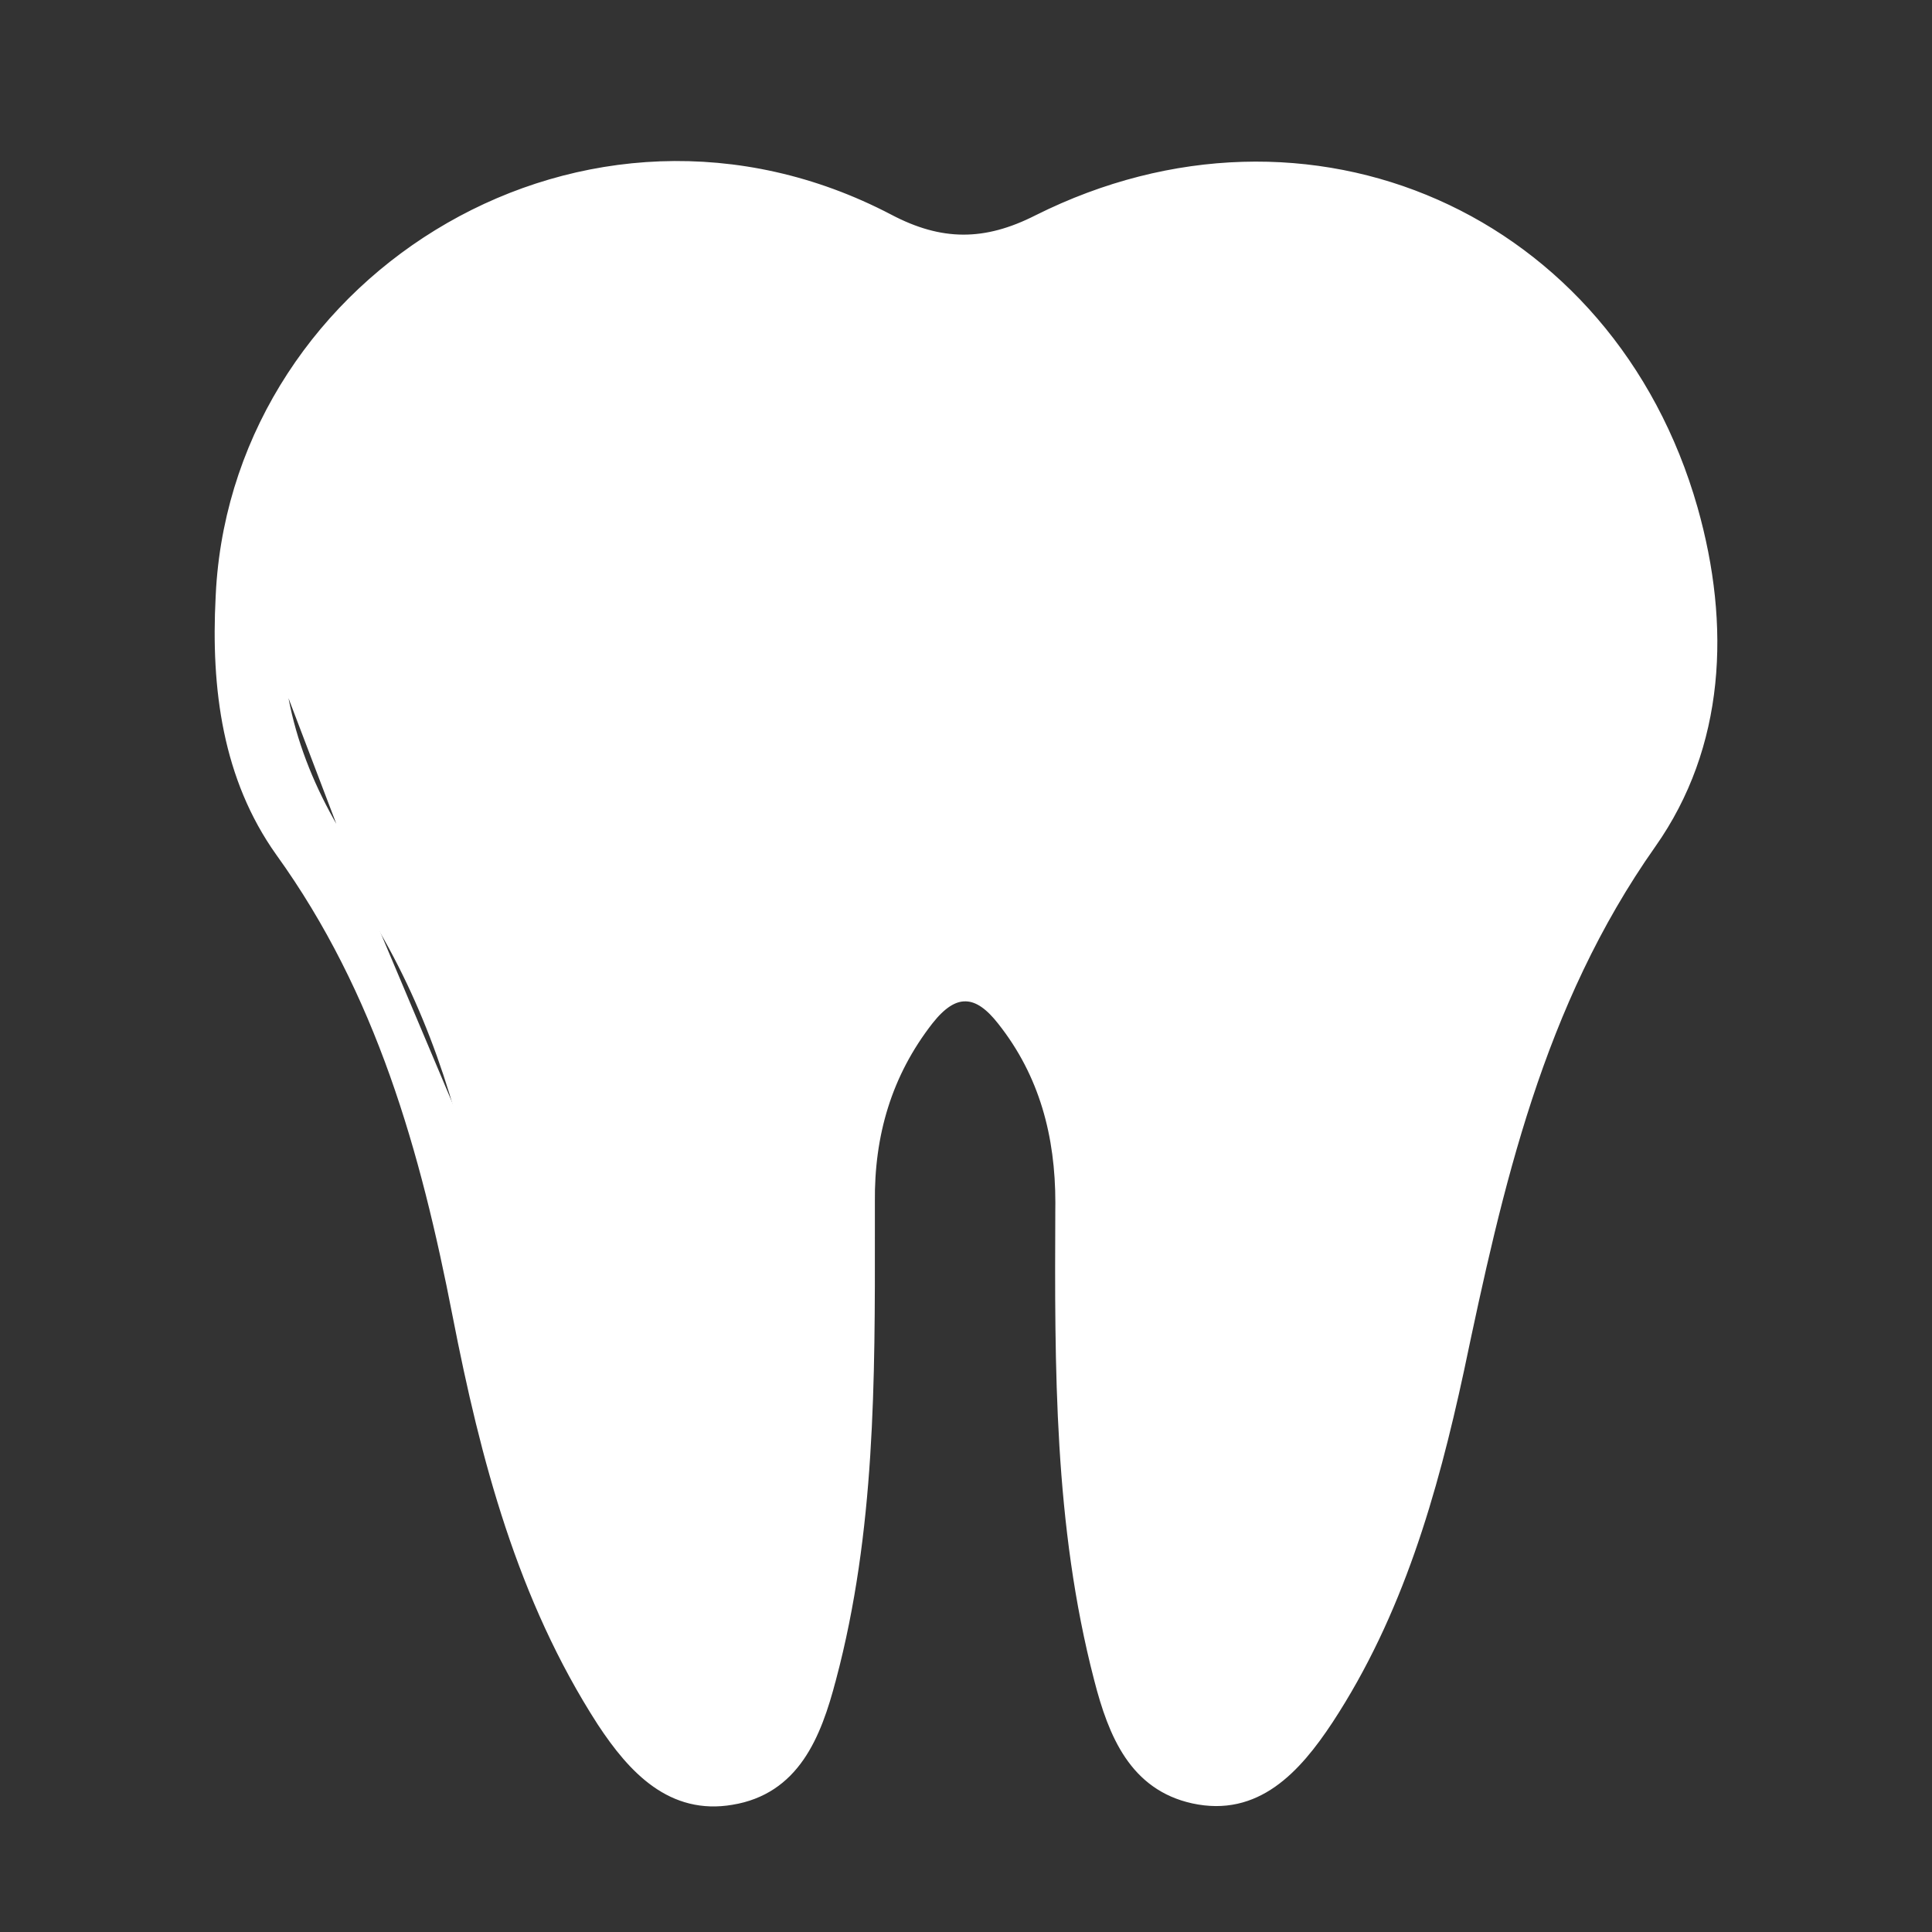 <svg width="36" height="36" viewBox="0 0 36 36" fill="none" xmlns="http://www.w3.org/2000/svg">
<rect x="0" y="0" width="36" height="36" fill="#333333" stroke="none"/>
<path d="M5.061 11.621C5.091 6.152 10.782 2.448 15.738 4.758L15.739 4.759C16.539 5.137 17.262 5.33 17.975 5.334C18.688 5.339 19.406 5.156 20.196 4.761C23.099 3.309 26.659 4.109 28.846 6.479C31.023 8.837 31.747 12.467 29.942 15.115L29.942 15.115C27.702 18.389 26.903 22.074 26.084 25.856L26.065 25.944C25.643 27.911 25.015 29.827 23.893 31.543C23.754 31.764 23.586 32.02 23.373 32.212C23.153 32.409 22.874 32.549 22.522 32.509C22.148 32.468 21.913 32.244 21.762 31.984C21.618 31.736 21.539 31.437 21.478 31.203L21.476 31.196C20.87 28.978 20.802 26.704 20.735 24.457C20.723 24.039 20.71 23.622 20.695 23.207L20.695 23.206C20.686 22.964 20.684 22.721 20.683 22.482C20.683 22.455 20.683 22.427 20.682 22.4C20.681 22.132 20.678 21.869 20.665 21.607C20.638 21.084 20.57 20.577 20.389 20.083L20.389 20.082C20.058 19.163 19.519 18.378 18.793 17.713C18.492 17.442 18.221 17.327 17.971 17.327C17.722 17.327 17.454 17.441 17.16 17.712C16.071 18.727 15.369 19.924 15.308 21.418L15.308 21.418C15.279 22.104 15.259 22.792 15.239 23.482C15.181 25.499 15.122 27.532 14.837 29.546M5.061 11.621L14.639 29.518M5.061 11.621L5.061 11.621C5.022 13.376 5.652 14.902 6.633 16.296M5.061 11.621L6.797 16.181M14.837 29.546C14.837 29.546 14.837 29.546 14.837 29.547L14.639 29.518M14.837 29.546C14.837 29.546 14.837 29.545 14.837 29.545L14.639 29.518M14.837 29.546C14.734 30.314 14.579 31.074 14.235 31.788M14.639 29.518C14.537 30.28 14.385 31.016 14.055 31.701M14.235 31.788C14.236 31.787 14.236 31.787 14.236 31.787L14.055 31.701M14.235 31.788C14.035 32.208 13.767 32.493 13.415 32.536C13.068 32.578 12.735 32.371 12.437 32.053L12.437 32.053C11.697 31.262 11.293 30.283 10.909 29.352L10.888 29.303L10.888 29.302C10.099 27.366 9.678 25.313 9.264 23.29C9.16 22.785 9.057 22.282 8.949 21.782M14.235 31.788C14.235 31.788 14.235 31.788 14.235 31.788L14.055 31.701M14.055 31.701L8.949 21.782M8.949 21.782C8.949 21.783 8.949 21.783 8.949 21.783L9.144 21.74M8.949 21.782L12.583 31.917C11.869 31.152 11.476 30.202 11.088 29.262L11.073 29.226C10.292 27.31 9.876 25.279 9.462 23.259C9.358 22.751 9.254 22.244 9.144 21.74M8.949 21.782C8.949 21.782 8.949 21.782 8.949 21.782L9.144 21.74M8.949 21.782C8.509 19.797 7.795 17.958 6.633 16.296M9.144 21.74C8.7 19.734 7.977 17.869 6.797 16.181M6.797 16.181L6.633 16.297C6.633 16.296 6.633 16.296 6.633 16.296M6.797 16.181L6.633 16.296C6.633 16.296 6.633 16.296 6.633 16.296M4.218 11.128L4.227 10.96C4.601 5.216 10.977 1.279 16.513 4.176C17.004 4.435 17.47 4.57 17.945 4.572C18.421 4.574 18.89 4.442 19.386 4.19C24.375 1.696 29.912 4.149 31.439 9.51C32.05 11.668 31.942 13.871 30.681 15.66L30.681 15.66C28.56 18.668 27.805 22.07 27.083 25.505C26.589 27.795 25.948 30.024 24.663 31.984C24.361 32.442 24.033 32.859 23.642 33.132C23.258 33.399 22.813 33.529 22.258 33.408C21.23 33.182 20.849 32.298 20.582 31.257L20.582 31.257C19.839 28.396 19.852 25.484 19.864 22.54L19.865 22.412V22.411C19.865 21.148 19.565 19.971 18.756 18.95C18.541 18.676 18.297 18.468 18.006 18.459C17.709 18.449 17.455 18.646 17.224 18.937L17.223 18.938C16.418 19.968 16.089 21.131 16.102 22.4C16.102 22.57 16.102 22.741 16.102 22.911C16.105 25.727 16.108 28.52 15.386 31.243L15.385 31.244C15.105 32.326 14.713 33.251 13.617 33.432L13.616 33.432C12.569 33.612 11.886 32.907 11.305 32.023C9.829 29.734 9.15 27.152 8.631 24.492C8.033 21.414 7.201 18.435 5.311 15.811C4.346 14.455 4.13 12.821 4.218 11.128ZM7.194 11.29L7.194 11.29C7.177 11.475 7.126 11.64 7.044 11.745C6.974 11.834 6.875 11.891 6.695 11.861L6.693 11.86C6.585 11.84 6.52 11.805 6.476 11.765C6.433 11.725 6.399 11.668 6.375 11.582C6.325 11.399 6.335 11.131 6.374 10.758L6.374 10.758L6.374 10.753C6.52 8.864 7.641 7.29 9.431 6.121L9.432 6.121C9.615 6.001 9.784 5.913 9.928 5.9C9.994 5.895 10.05 5.905 10.101 5.934C10.153 5.963 10.215 6.019 10.278 6.129C10.371 6.292 10.356 6.412 10.301 6.515C10.237 6.634 10.108 6.748 9.942 6.848L9.941 6.849C8.274 7.873 7.378 9.364 7.194 11.29Z" fill="white" stroke="white" stroke-width="0.4"/>
</svg>
